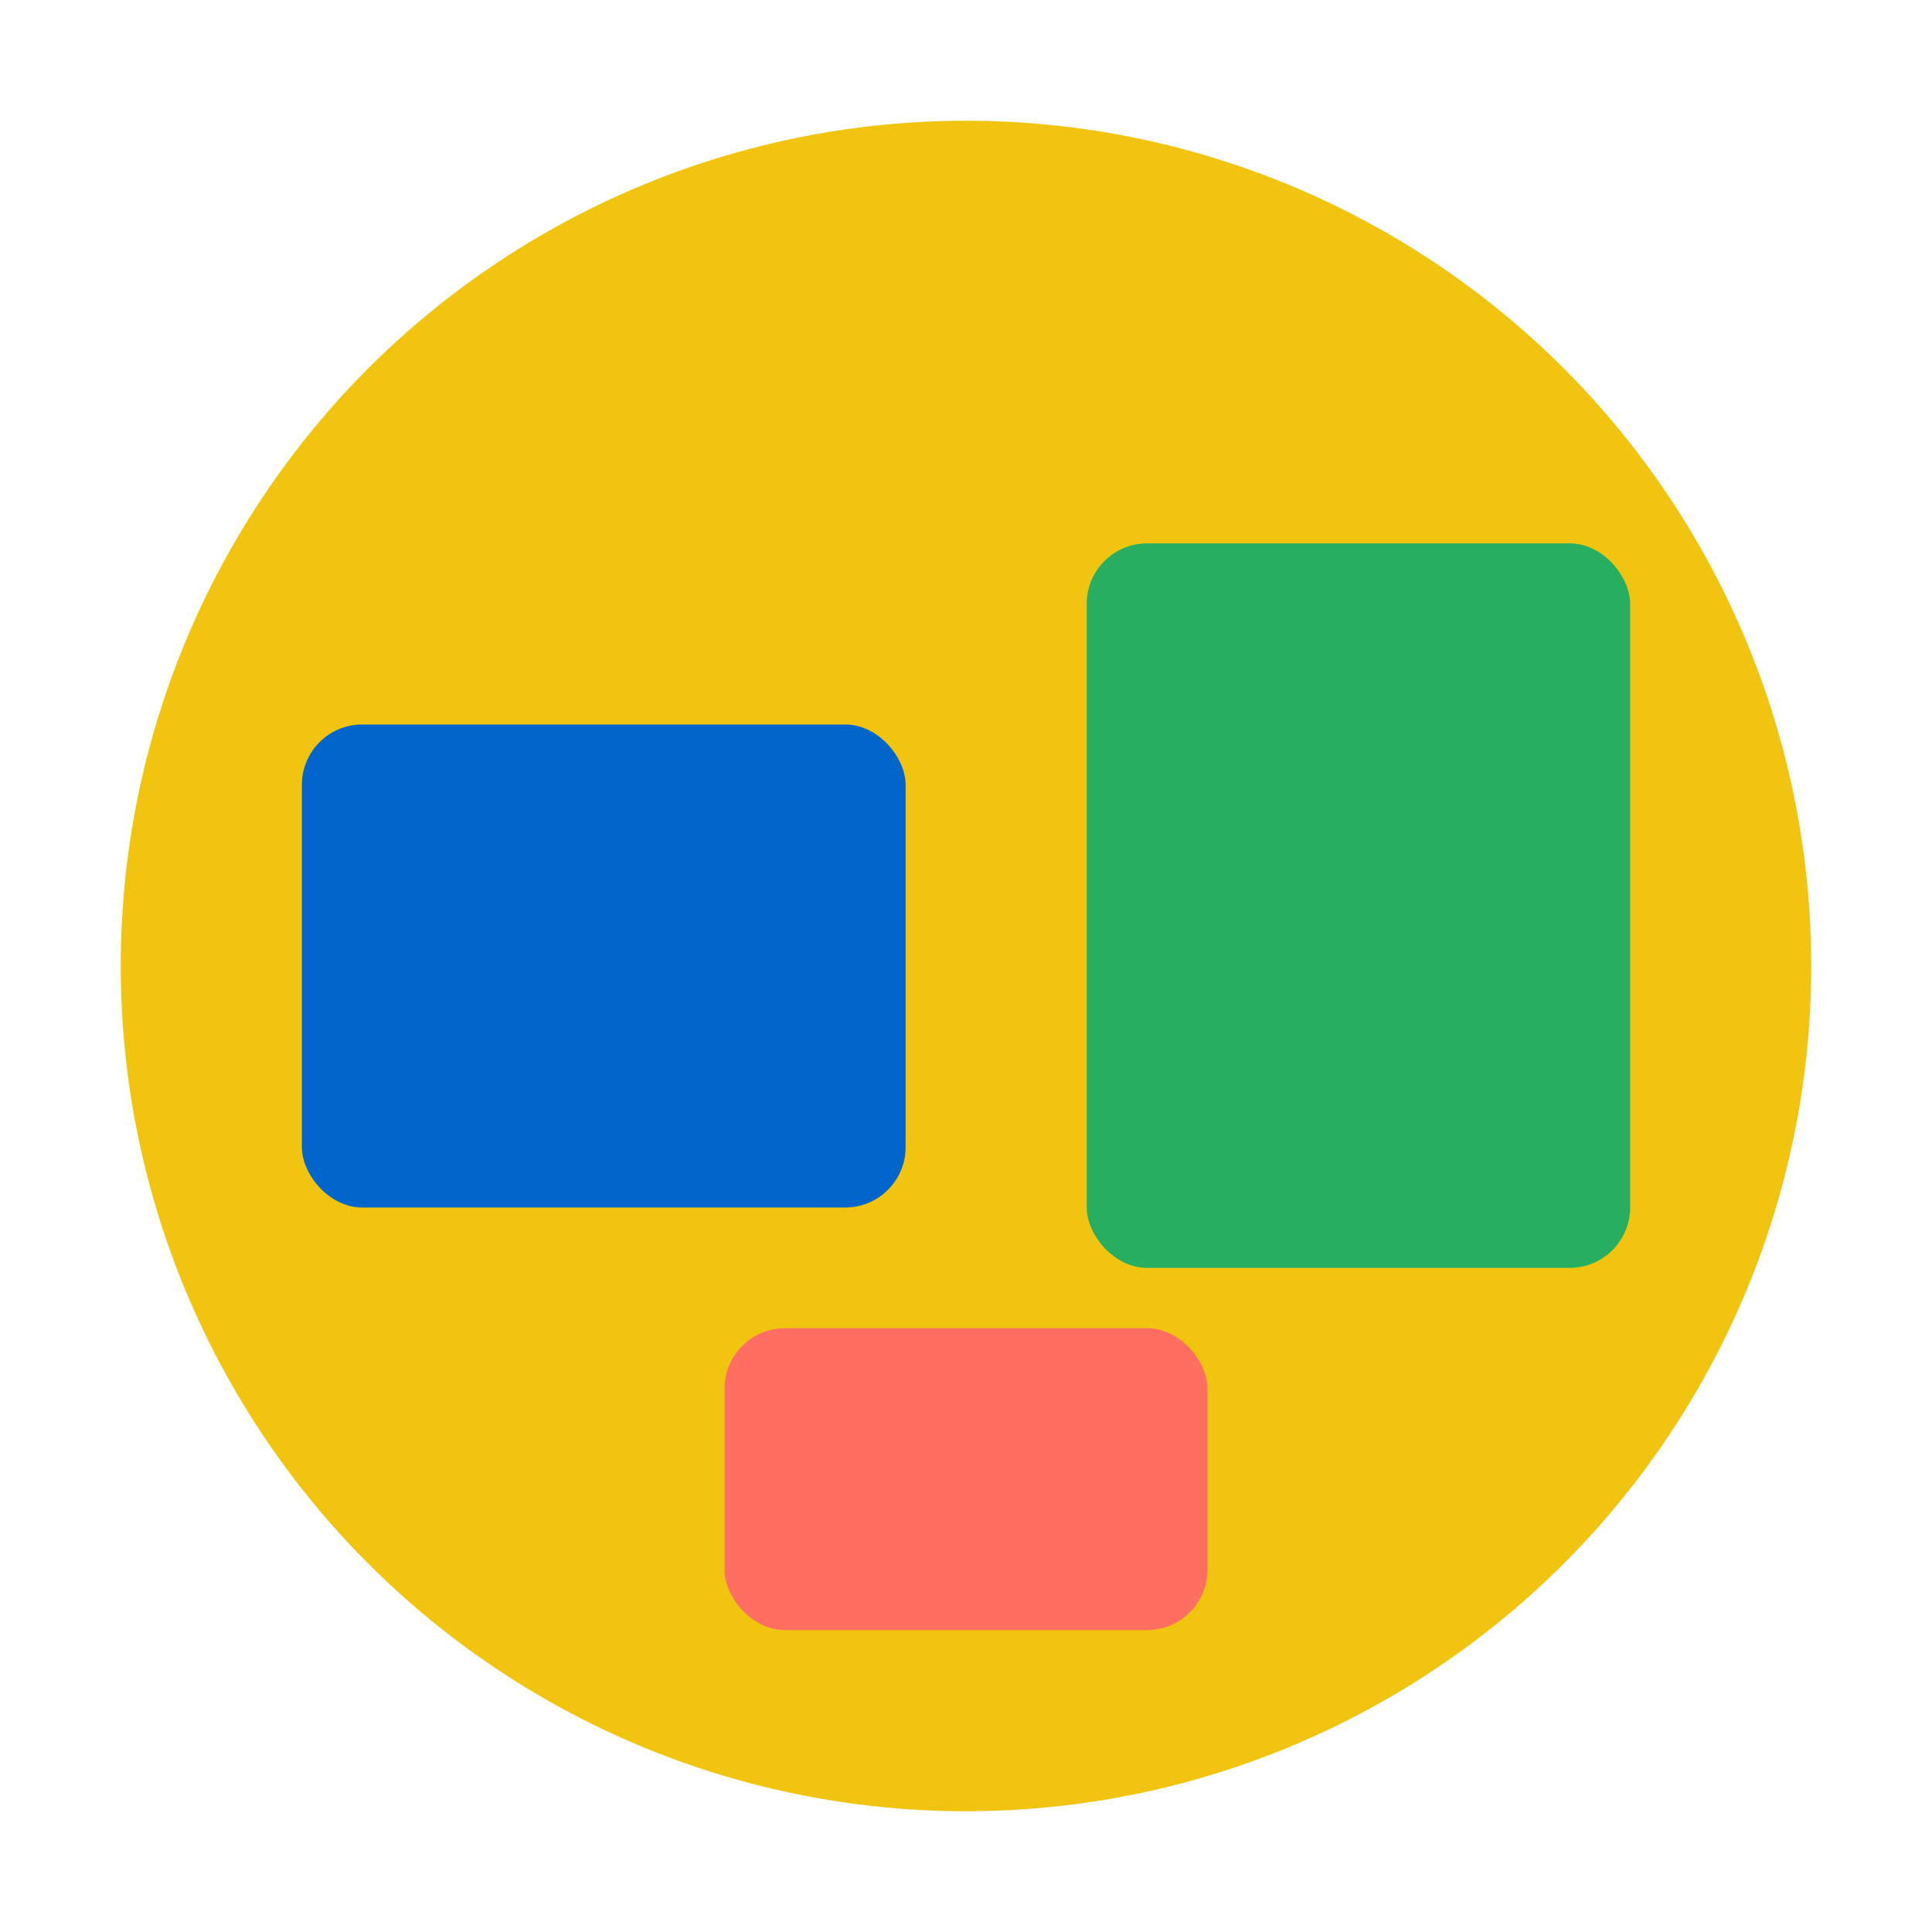 <svg xmlns="http://www.w3.org/2000/svg" width="64" height="64" viewBox="0 0 64 64">
  <circle cx="32" cy="32" r="28" fill="#f1c40f"></circle>
  <rect x="10" y="24" width="20" height="16" rx="2" fill="#0066cc"></rect>
  <rect x="36" y="18" width="18" height="24" rx="2" fill="#27ae60"></rect>
  <rect x="24" y="44" width="16" height="10" rx="2" fill="#ff6f61"></rect>
</svg>
